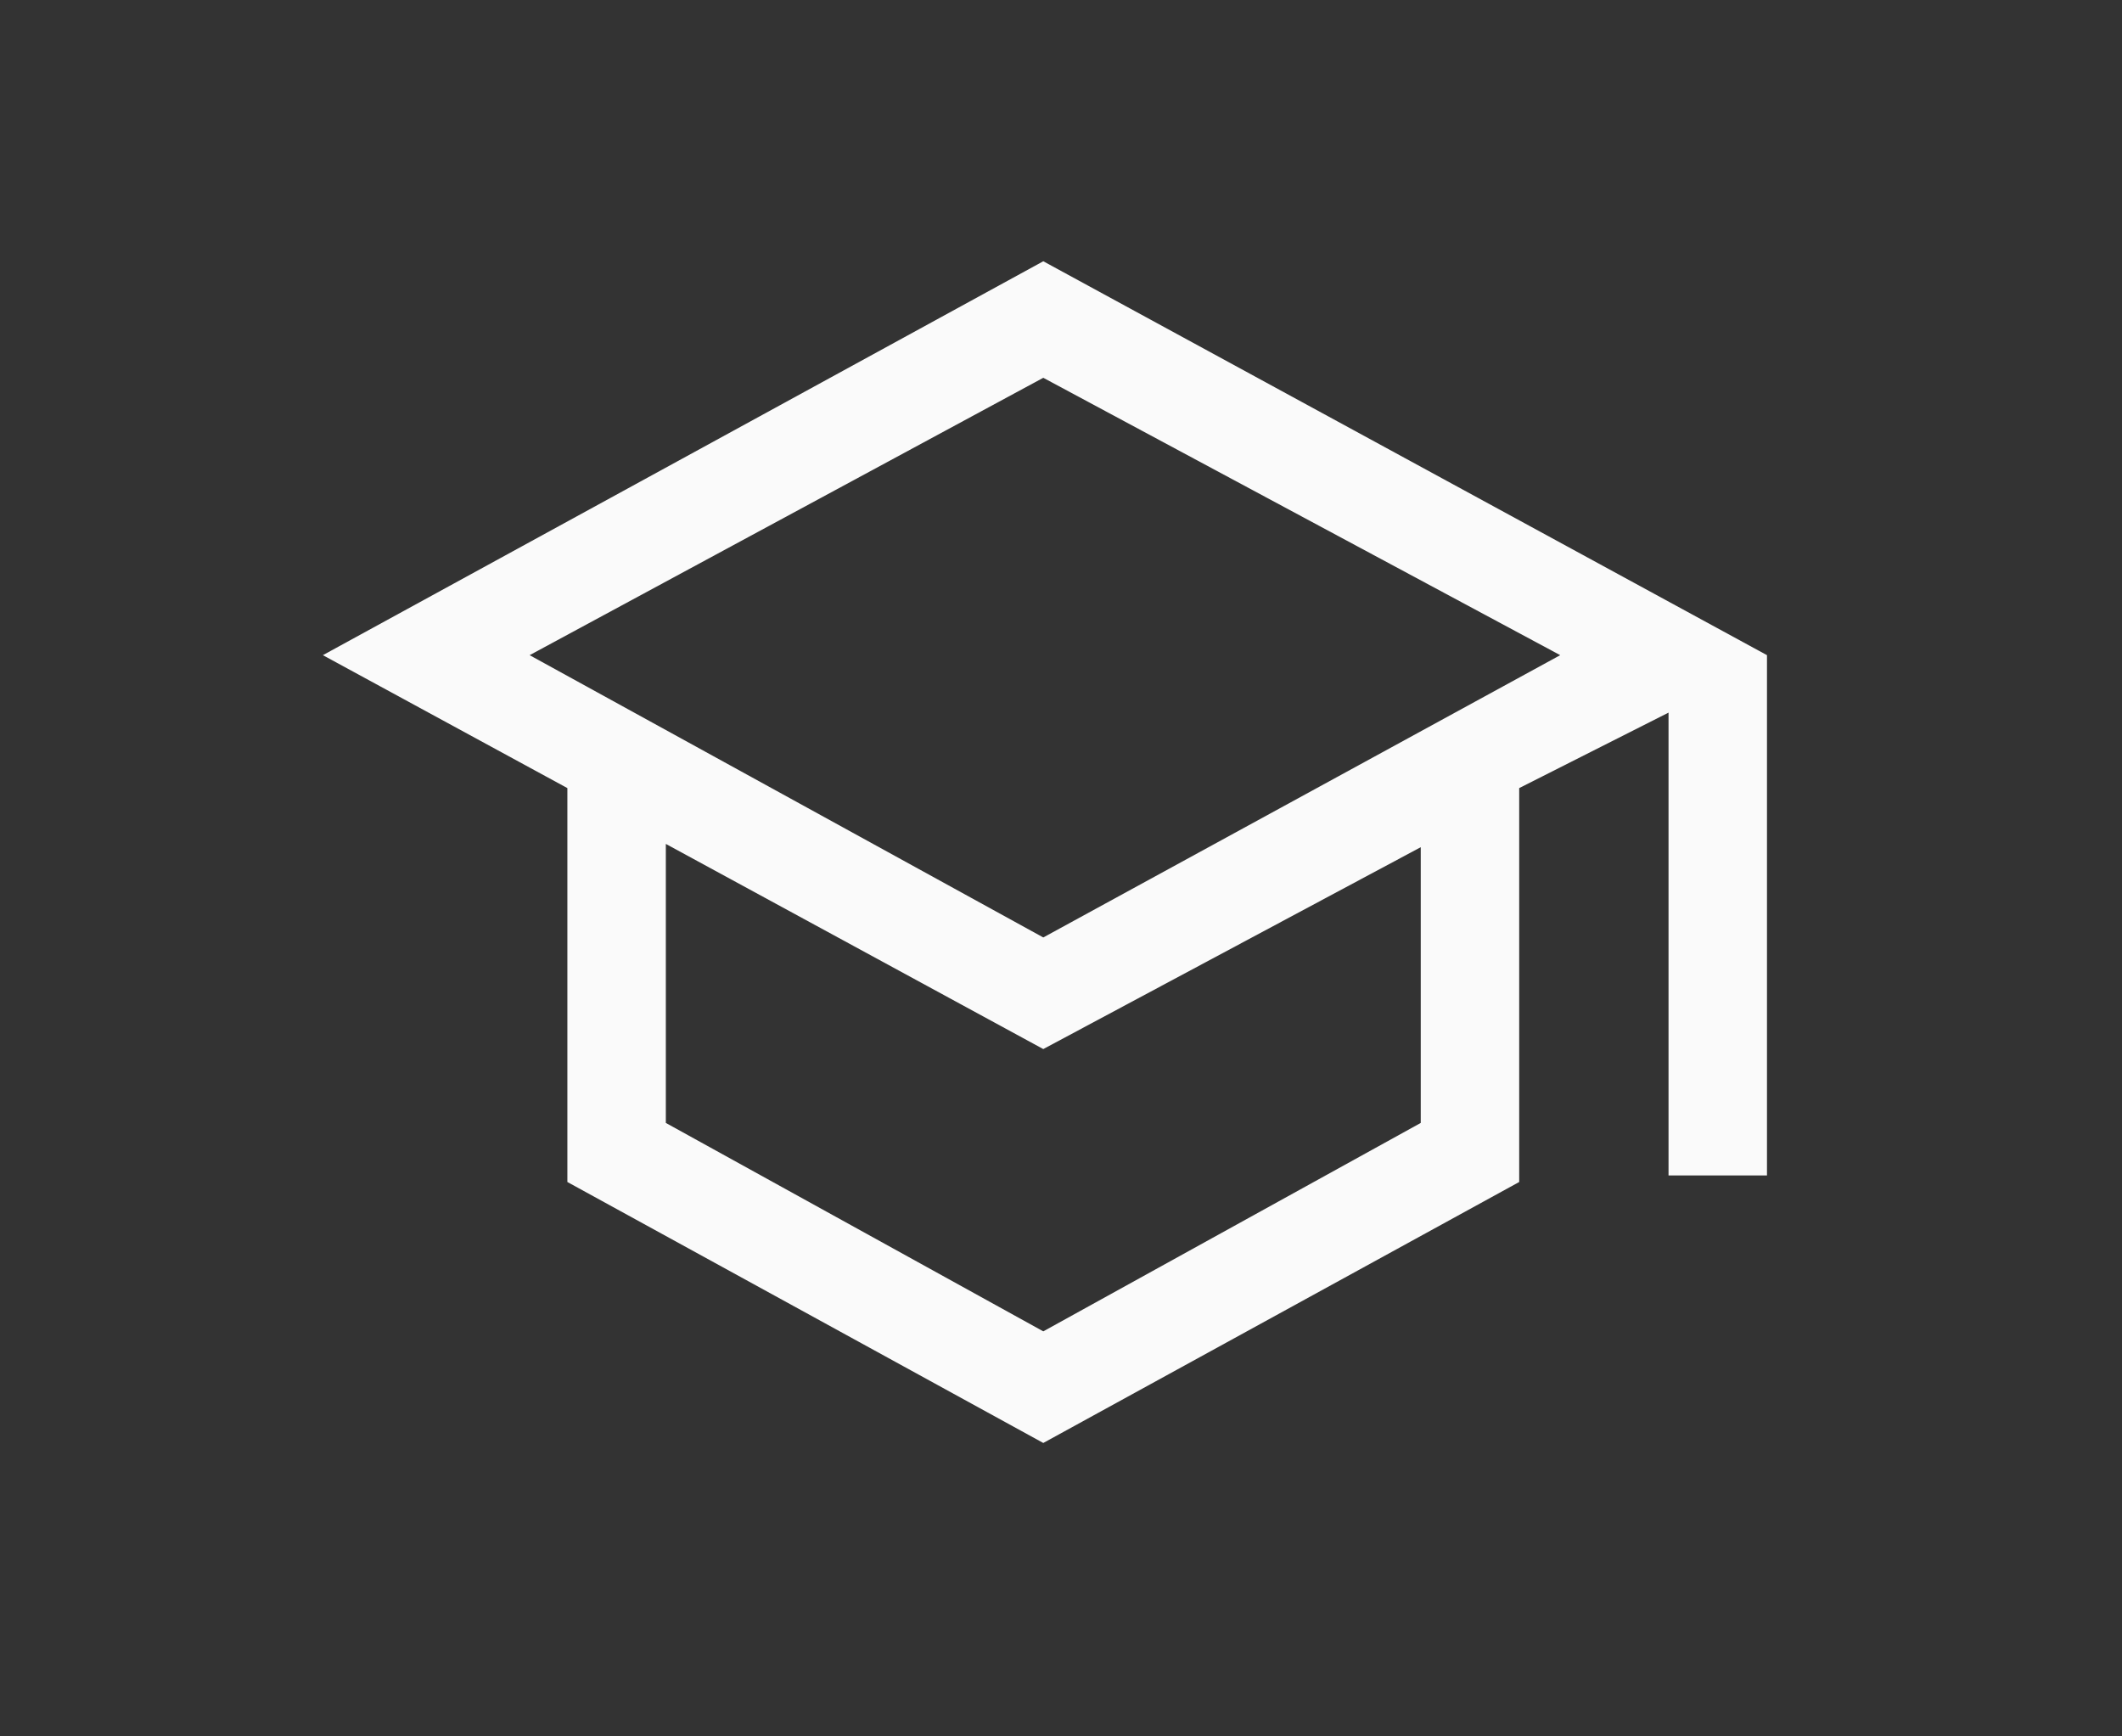<svg width="66" height="54" viewBox="0 0 66 54" fill="none" xmlns="http://www.w3.org/2000/svg">
<rect x="0" y="0" width="66" height="54" fill="#333333" stroke="none"/>
<path d="M32.449 44.875L17.647 36.759V24.509L10.042 20.375L32.449 8.125L54.958 20.375V36.555H51.896V22.162L47.251 24.509V36.759L32.449 44.875ZM32.449 29.154L48.527 20.375L32.449 11.749L16.473 20.375L32.449 29.154ZM32.449 41.404L44.189 34.922V26.347L32.449 32.625L20.709 26.245V34.922L32.449 41.404Z" fill="#FAFAFA"/>
</svg>
